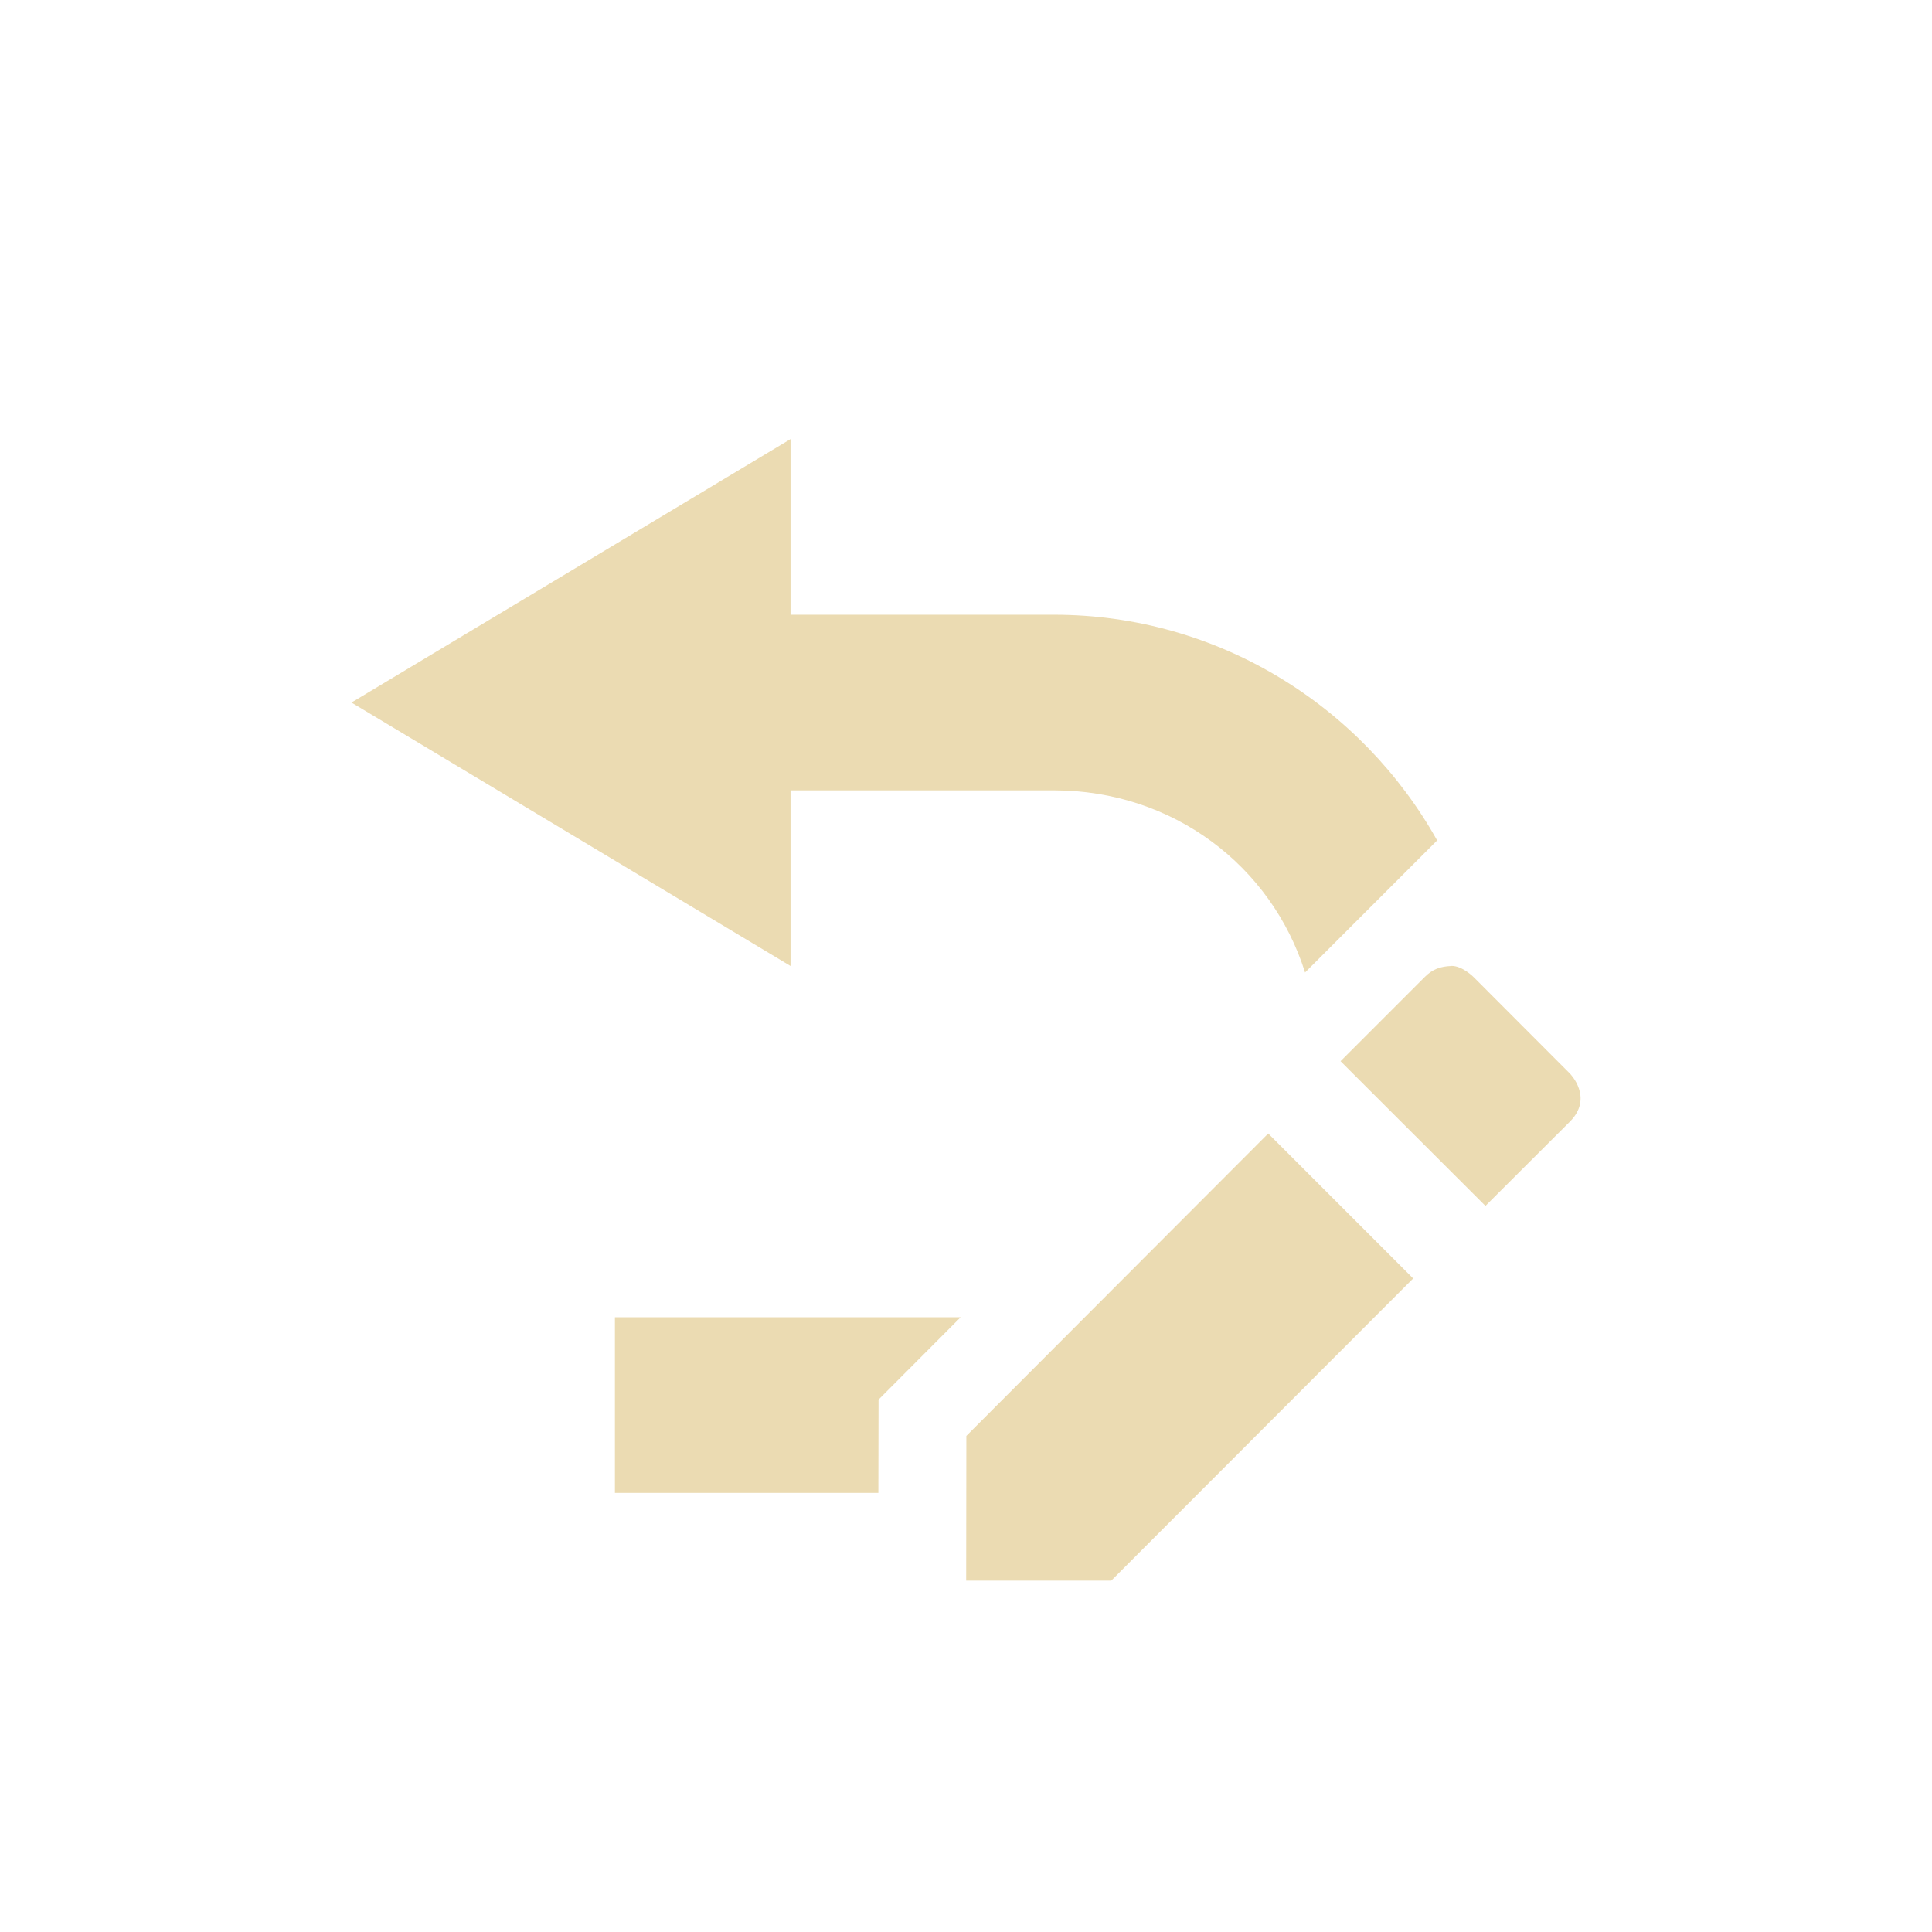 <svg width="22" height="22" version="1.1" viewBox="0 0 22 22" xmlns="http://www.w3.org/2000/svg">
  <defs>
    <style id="current-color-scheme" type="text/css">.ColorScheme-Text { color:#ebdbb2; } .ColorScheme-Highlight { color:#458588; }</style>
  </defs>
  <path class="ColorScheme-Text" d="m9.002 5-5 3 5 3v-2h3c1.355 0 2.477 0.86 2.859 2.074l1.504-1.504c-0.857-1.53-2.492-2.57-4.363-2.57h-3zm7.523 6c-0.124 0.005-0.213 0.037-0.299 0.123l-0.961 0.961 1.65 1.648 0.961-0.959c0.275-0.275-2e-6 -0.549 0-0.549l-1.096-1.098s-0.129-0.13-0.254-0.127h-2e-3zm-2.084 1.908-3.437 3.443-0.002 1.648h1.652l3.438-3.441-1.65-1.65zm-7.439 2.092v2h3l0.002-1.062 0.935-0.938h-3.938z" fill="currentColor"/>
</svg>
